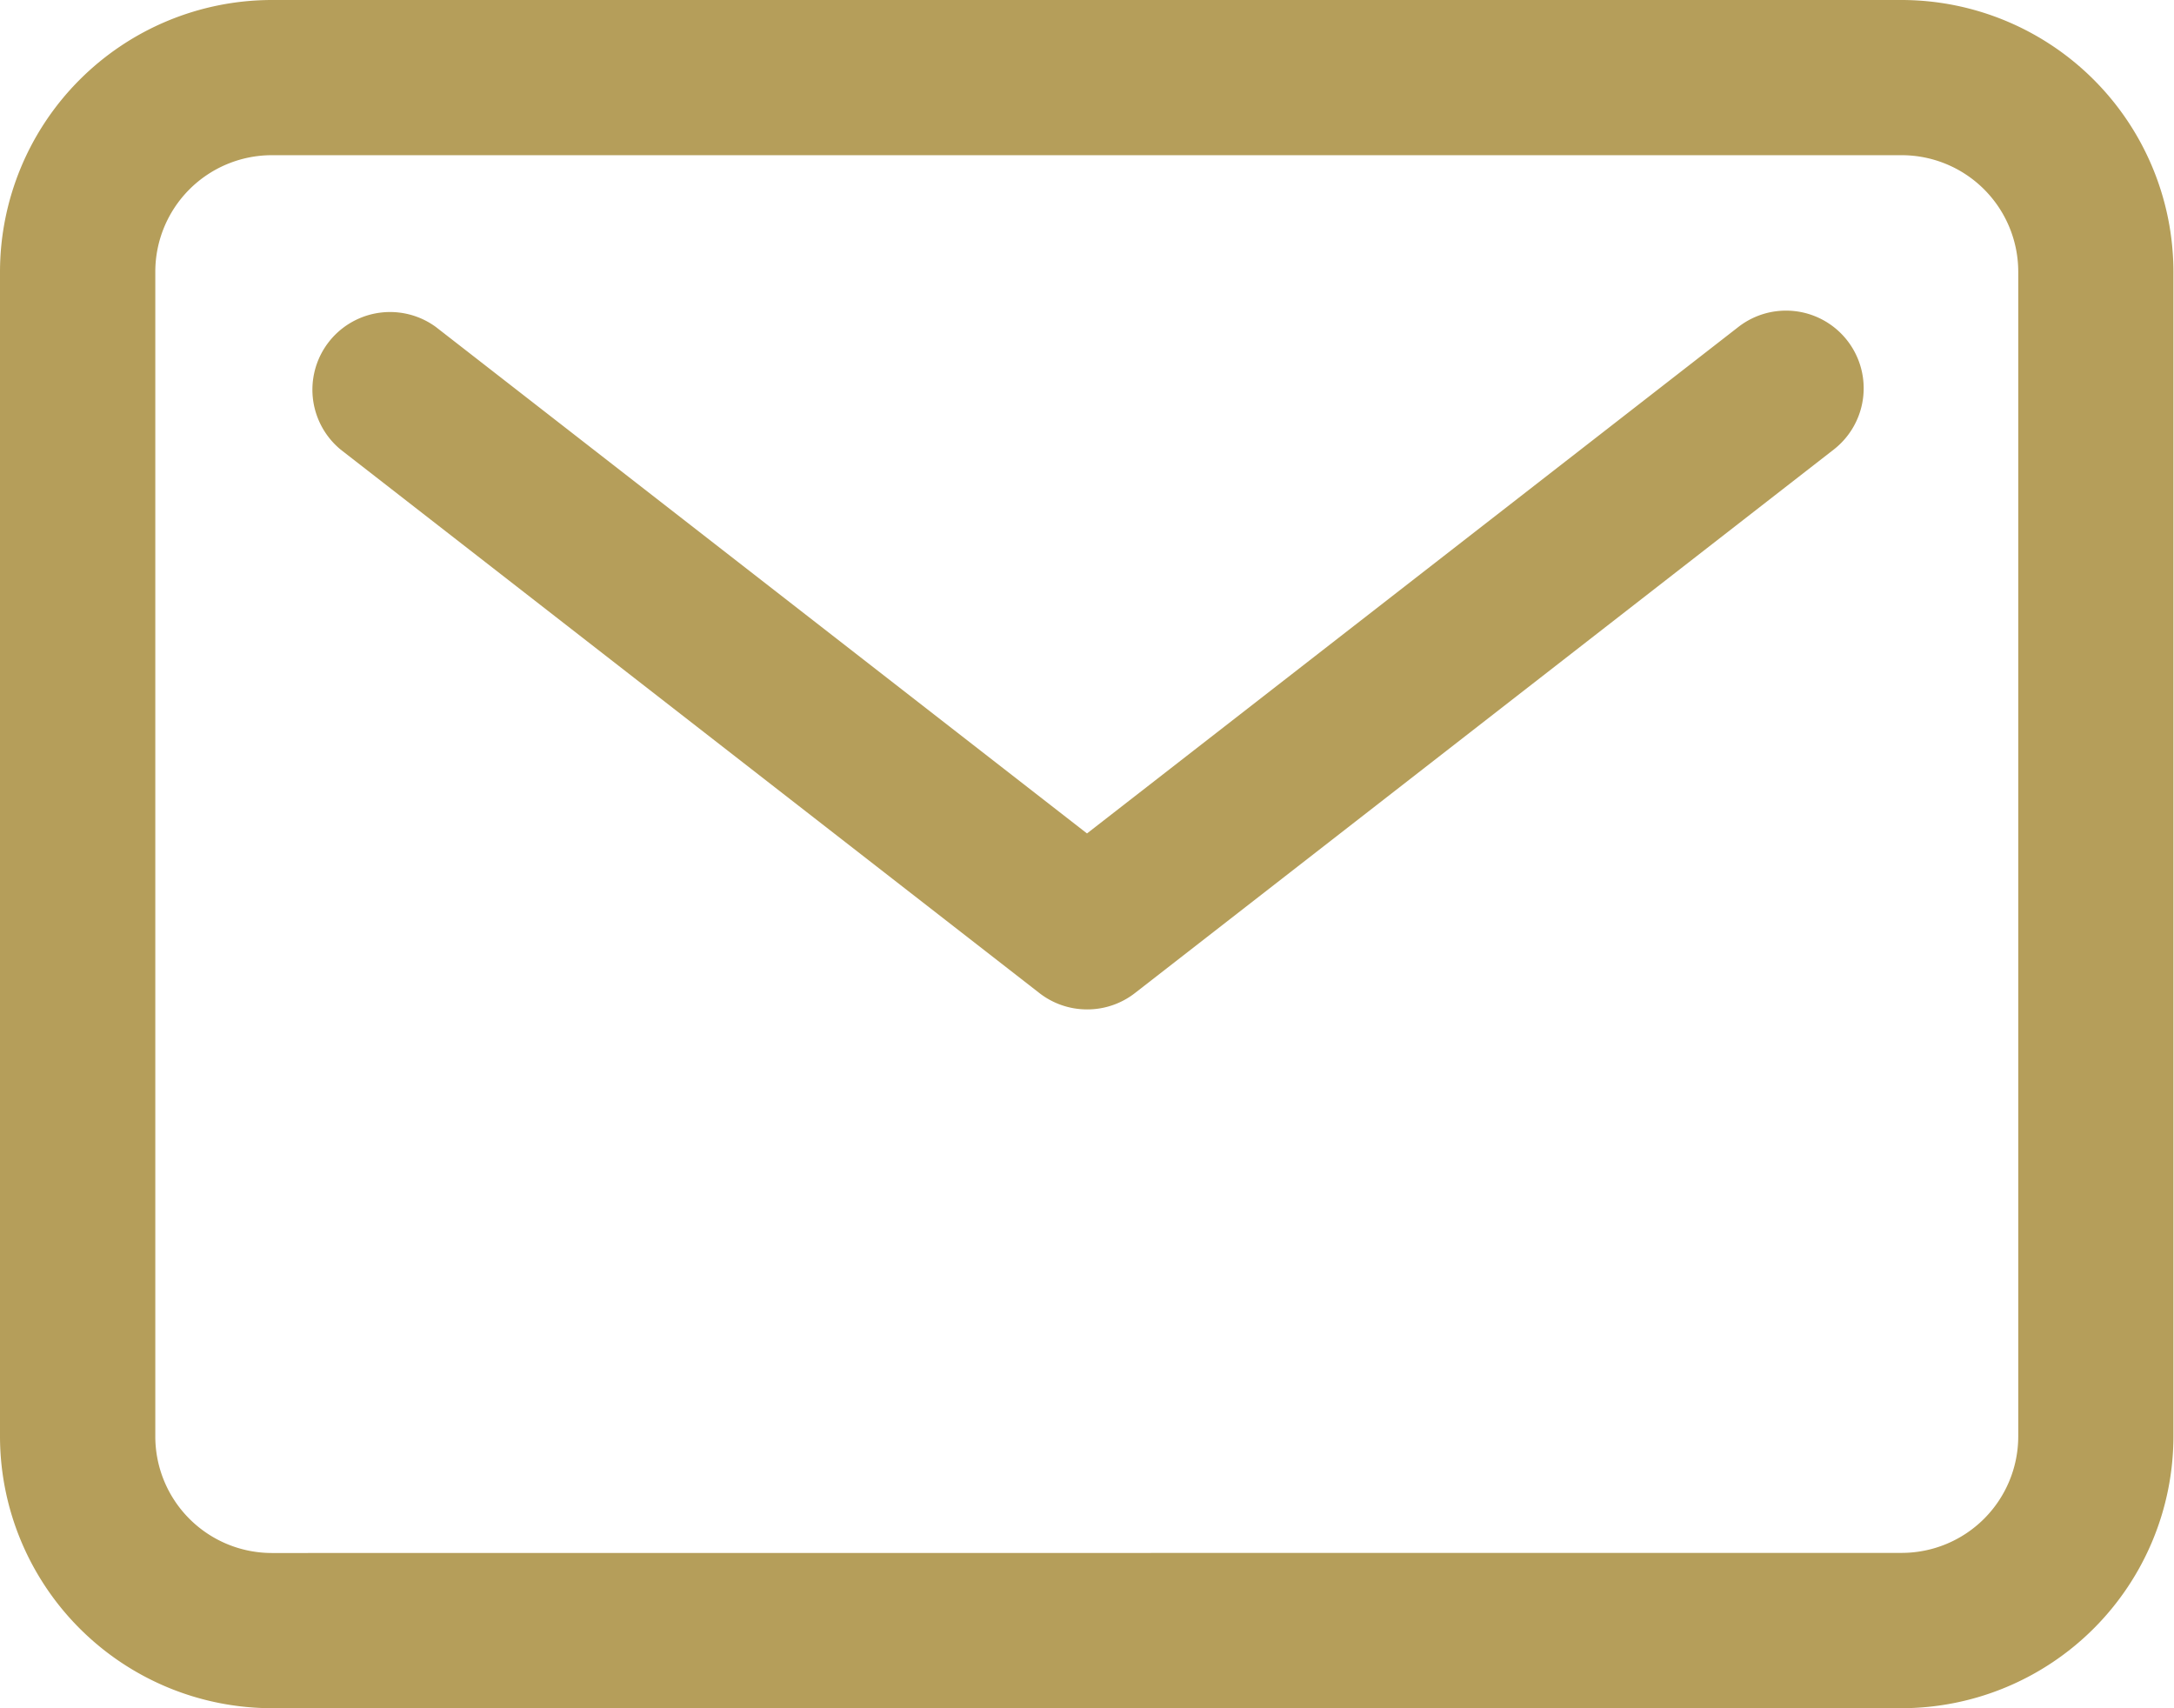 <svg id="mail-outline" xmlns="http://www.w3.org/2000/svg" width="19.262" height="15.134" viewBox="0 0 19.262 15.134">
  <path id="Caminho_60851" data-name="Caminho 60851" d="M4.658,5.625H19.1a2.411,2.411,0,0,1,2.407,2.408V18.352A2.411,2.411,0,0,1,19.1,20.759H4.658A2.411,2.411,0,0,1,2.25,18.352V8.033A2.411,2.411,0,0,1,4.658,5.625ZM19.1,19.383a1.033,1.033,0,0,0,1.032-1.032V8.033A1.033,1.033,0,0,0,19.1,7H4.658A1.033,1.033,0,0,0,3.626,8.033V18.352a1.033,1.033,0,0,0,1.032,1.032Z" transform="translate(-2.25 -5.625)" fill="#b59e5a"/>
  <path id="Caminho_60852" data-name="Caminho 60852" d="M13.629,16.316a.687.687,0,0,1-.422-.145L7.016,11.356A.688.688,0,0,1,7.86,10.27l5.769,4.487L19.4,10.27a.688.688,0,0,1,.845,1.086l-6.191,4.815A.687.687,0,0,1,13.629,16.316Z" transform="translate(-3.998 -7.373)" fill="#b59e5a"/>
</svg>
